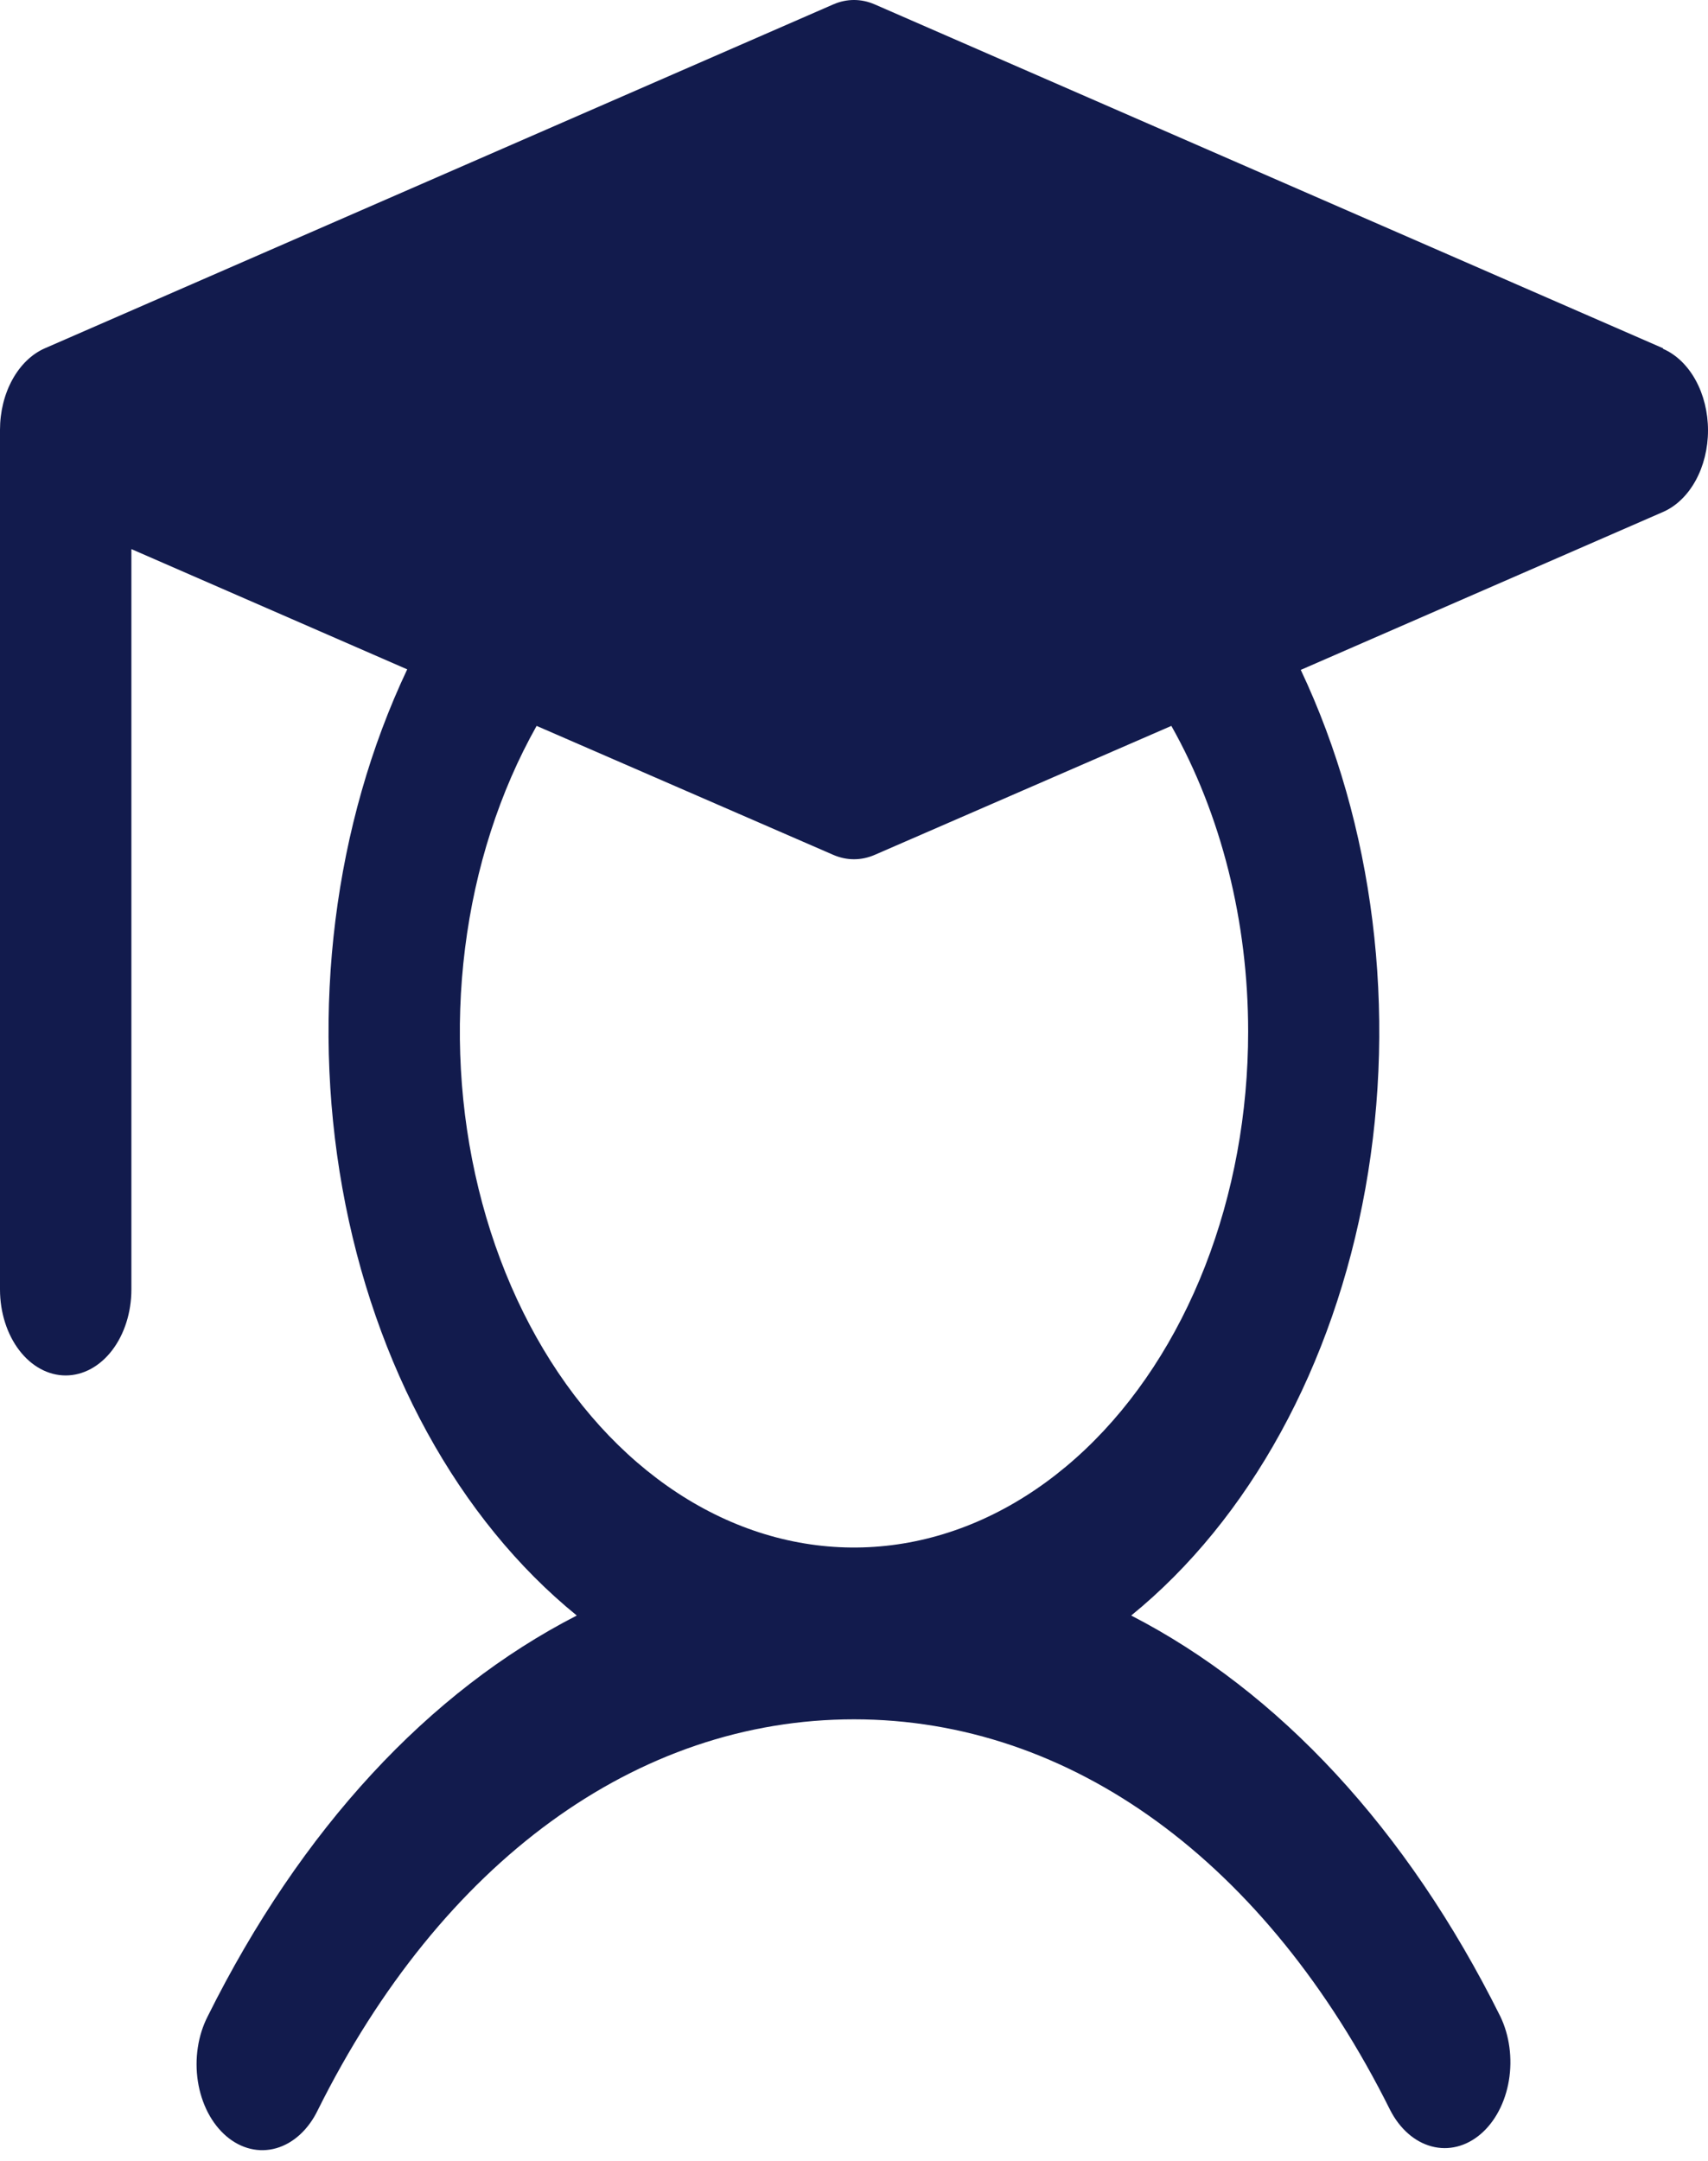 <svg width="68" height="86" viewBox="0 0 68 86" fill="none" xmlns="http://www.w3.org/2000/svg">
<path d="M66.211 13.861L34.827 0.176C34.29 -0.059 33.709 -0.059 33.173 0.176L1.788 13.861C1.267 14.088 0.815 14.524 0.494 15.107C0.173 15.689 -4.06763e-05 16.389 7.18688e-09 17.107V51.321C7.18688e-09 52.228 0.276 53.099 0.766 53.74C1.256 54.382 1.922 54.742 2.615 54.742C3.309 54.742 3.974 54.382 4.465 53.74C4.955 53.099 5.231 52.228 5.231 51.321V21.854L16.212 26.64C13.294 32.806 12.367 40.235 13.632 47.295C14.898 54.356 18.254 60.47 22.963 64.297C17.078 67.316 11.991 72.777 8.271 80.245C8.078 80.621 7.943 81.043 7.876 81.488C7.808 81.933 7.809 82.391 7.878 82.835C7.947 83.279 8.083 83.701 8.277 84.077C8.472 84.452 8.722 84.772 9.012 85.02C9.303 85.268 9.628 85.438 9.968 85.519C10.309 85.602 10.659 85.594 10.998 85.497C11.337 85.401 11.657 85.217 11.941 84.957C12.225 84.697 12.467 84.366 12.652 83.982C17.578 74.095 25.359 68.428 34 68.428C42.64 68.428 50.421 74.095 55.348 83.982C55.731 84.728 56.324 85.247 56.997 85.425C57.671 85.604 58.371 85.429 58.946 84.938C59.522 84.447 59.927 83.679 60.073 82.801C60.219 81.923 60.096 81.004 59.728 80.245C56.008 72.777 50.901 67.316 45.036 64.297C49.741 60.47 53.094 54.36 54.359 47.305C55.625 40.249 54.7 32.826 51.787 26.661L66.211 20.375C66.732 20.148 67.185 19.712 67.506 19.129C67.827 18.547 68 17.847 68 17.129C68 16.41 67.827 15.71 67.506 15.128C67.185 14.545 66.732 14.11 66.211 13.883V13.861ZM49.692 41.057C49.693 44.302 49.105 47.502 47.978 50.392C46.85 53.283 45.215 55.783 43.206 57.687C41.197 59.591 38.871 60.845 36.42 61.345C33.969 61.846 31.462 61.579 29.105 60.567C26.747 59.554 24.608 57.825 22.86 55.521C21.113 53.217 19.808 50.404 19.053 47.313C18.297 44.222 18.113 40.94 18.515 37.738C18.917 34.535 19.893 31.503 21.364 28.89L33.173 34.022C33.709 34.256 34.29 34.256 34.827 34.022L46.635 28.89C48.622 32.414 49.694 36.678 49.692 41.057Z" fill="#121B4D"/>
</svg>
